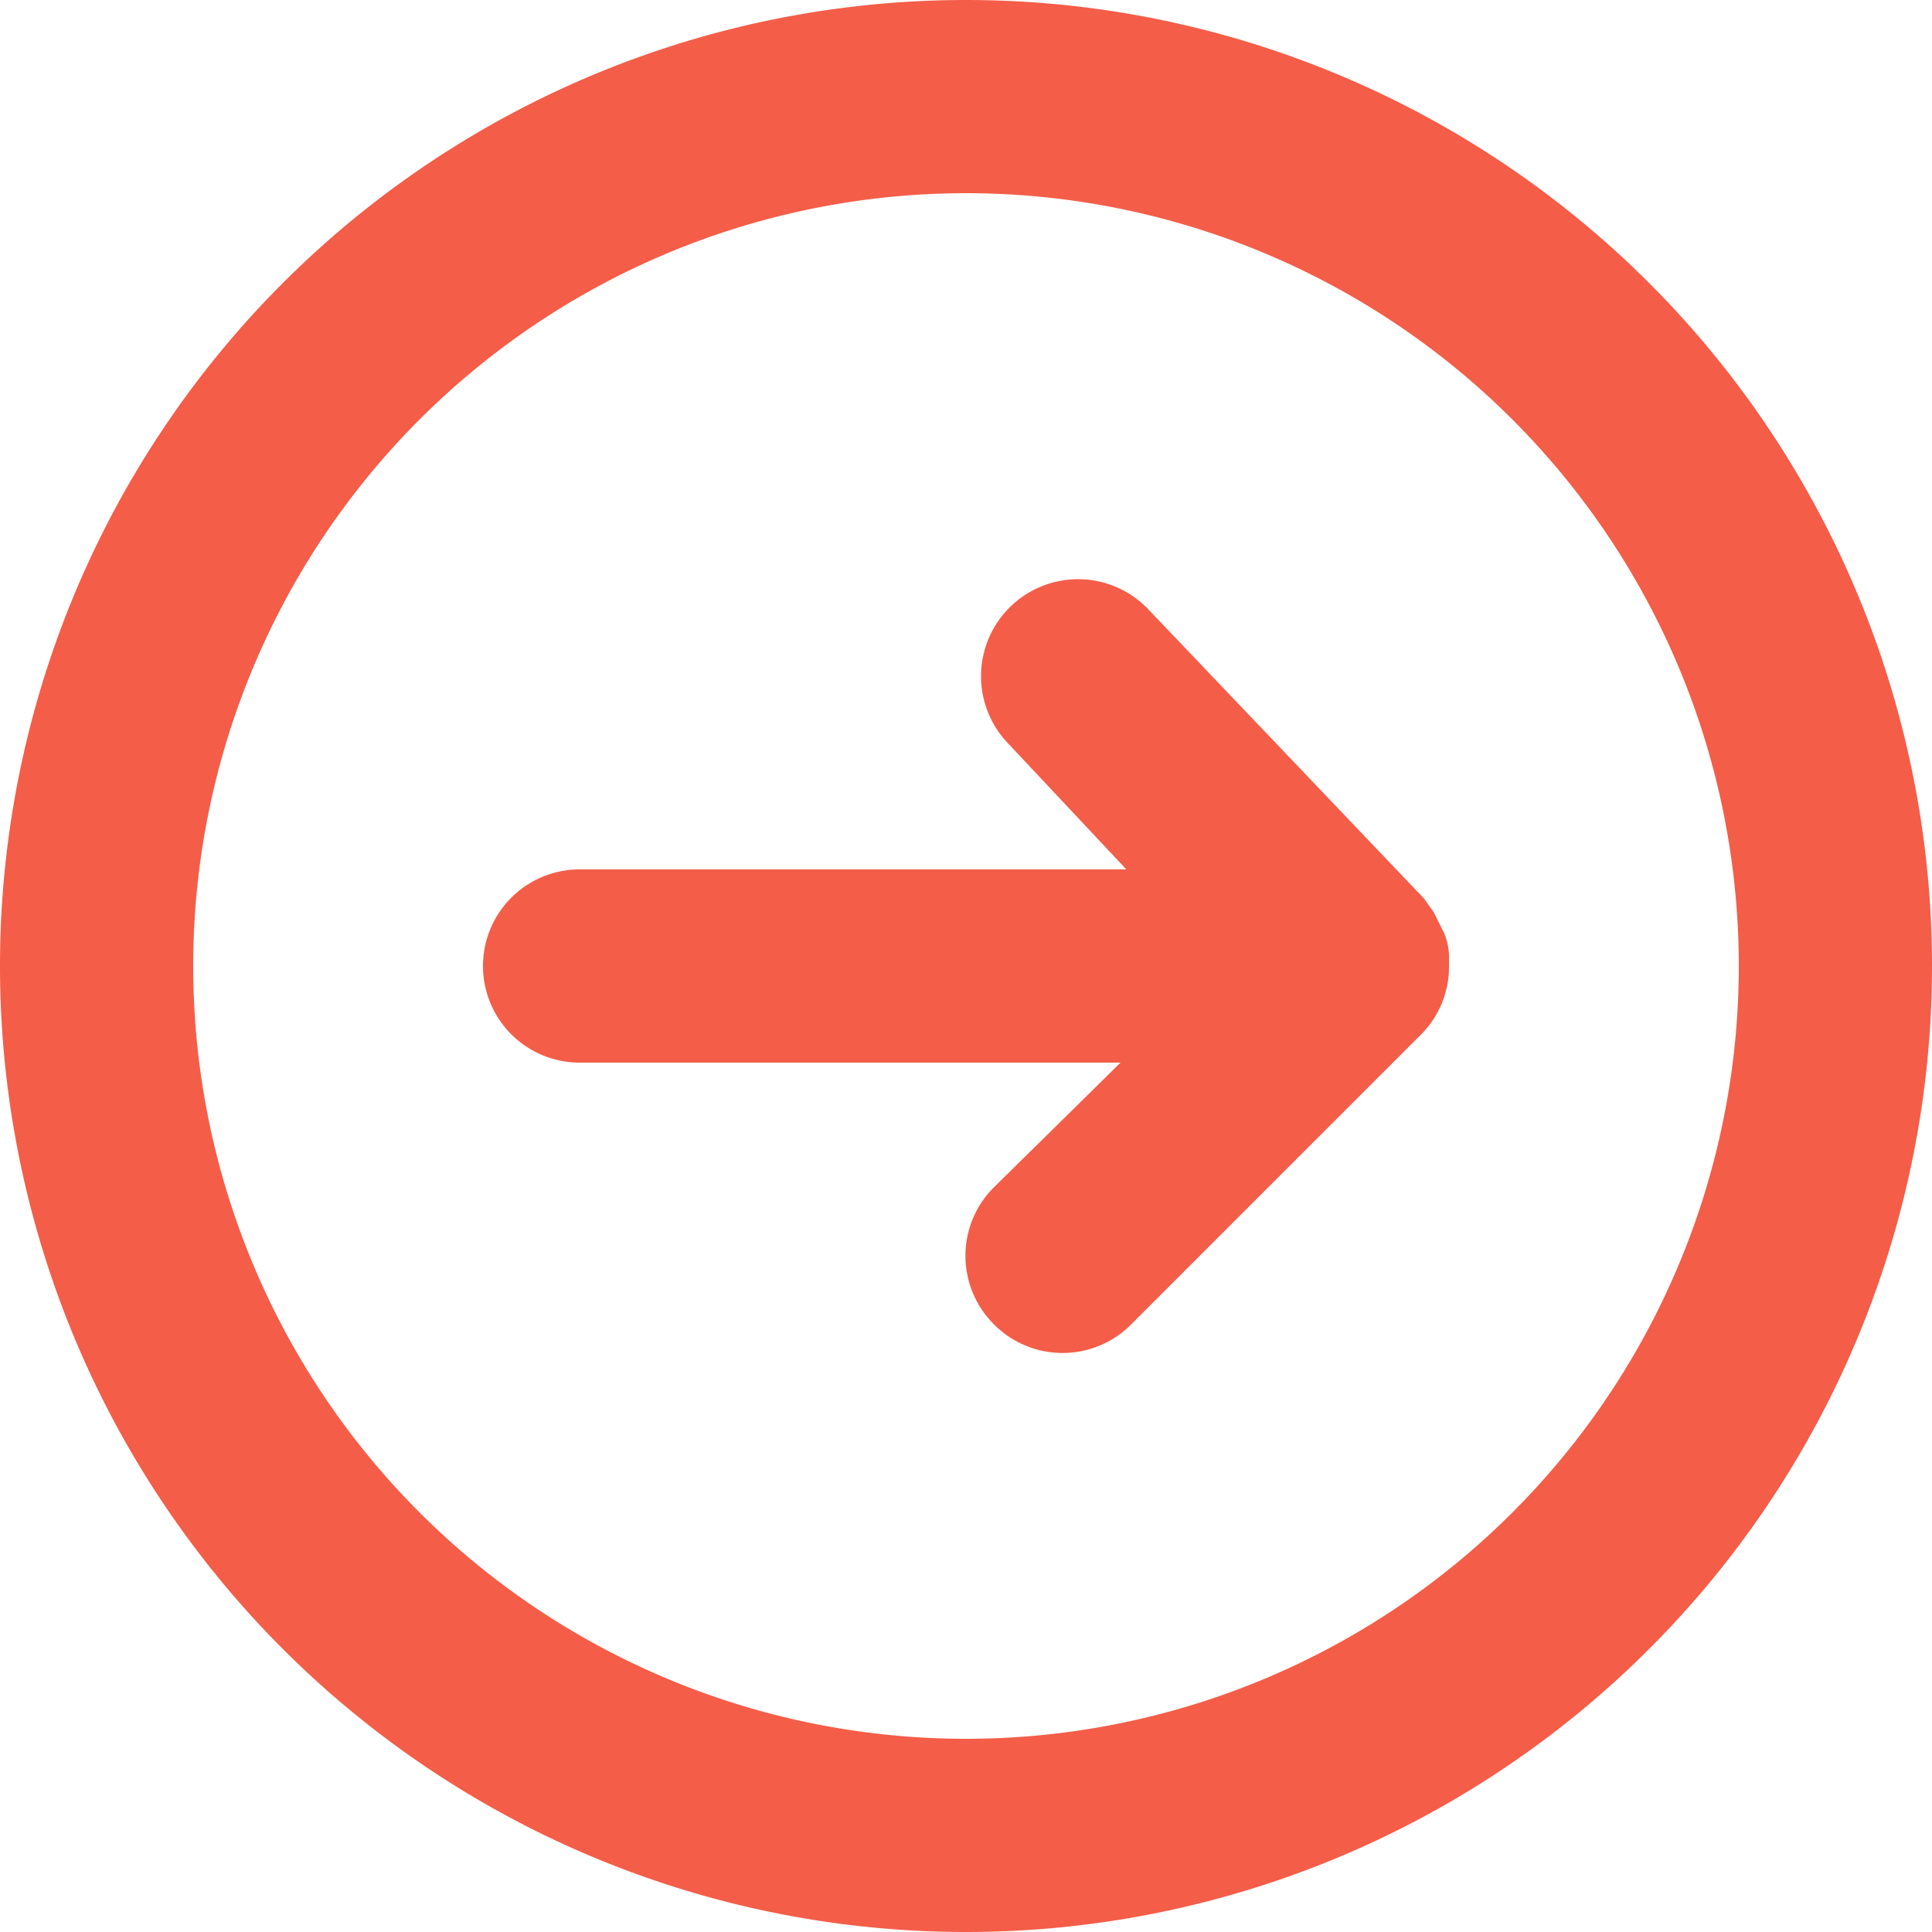 <svg xmlns="http://www.w3.org/2000/svg" viewBox="0 0 100 100"><path d="M75 50a5 5 0 01-.4 2 5 5 0 01-1 1.5l-15 15a5 5 0 01-7.2 0 5 5 0 010-7L58 55H30a5 5 0 110-10h28.3l-6.1-6.5a5 5 0 117.2-7l14.3 15 .5.7.5 1c.2.4.3.9.3 1.3v.5zM50 0a50 50 0 110 100A50 50 0 0150 0zm0 90a40 40 0 100-80 40 40 0 000 80z" fill="#F45D48" fill-rule="nonzero"/></svg>
